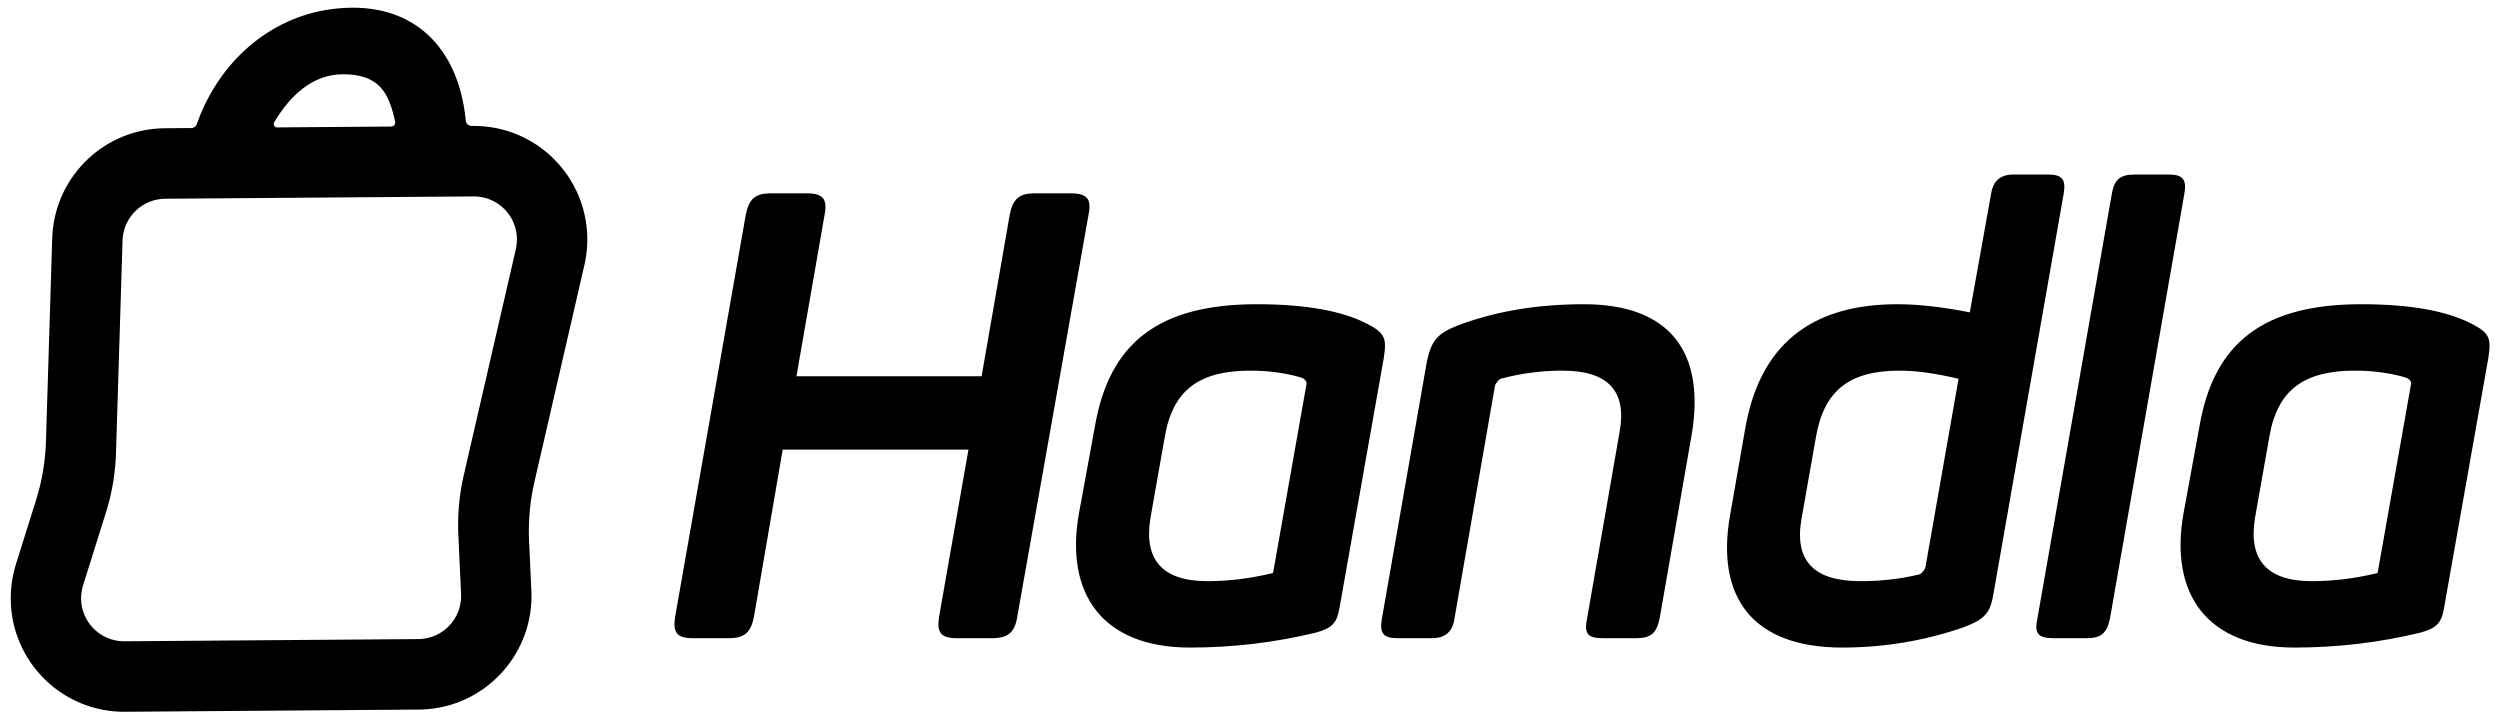 <?xml version="1.0" encoding="UTF-8"?>
<svg width="313px" height="90px" viewBox="0 0 313 90" version="1.1" xmlns="http://www.w3.org/2000/svg" xmlns:xlink="http://www.w3.org/1999/xlink">
    <title>handla logo</title>
    <g id="Page-1" stroke="none" stroke-width="1" fill="none" fill-rule="evenodd">
        <g id="Filibaba-dot-com-assets-Light" transform="translate(-1045, -1767)" fill="#000000" fill-rule="nonzero">
            <g id="Group-2" transform="translate(1016, 1741)">
                <g id="Group" transform="translate(30.343, 26.964)">
                    <path d="M89.917,78.935 C91.874,78.935 92.657,78.229 93.049,76.268 L96.651,55.324 L119.908,55.324 L116.228,76.268 C115.915,78.229 116.463,78.935 118.42,78.935 L122.884,78.935 C124.841,78.935 125.703,78.229 126.016,76.268 L134.943,25.908 C135.335,23.947 134.786,23.241 132.672,23.241 L128.209,23.241 C126.251,23.241 125.468,23.947 125.076,25.908 L121.553,46.146 L98.374,46.146 L101.898,25.908 C102.289,23.947 101.663,23.241 99.705,23.241 L95.163,23.241 C93.206,23.241 92.422,23.947 92.031,25.908 L83.182,76.268 C82.869,78.229 83.417,78.935 85.375,78.935 L89.917,78.935 Z M147.629,80.111 C153.032,80.111 158.279,79.484 163.447,78.229 C165.404,77.68 166.031,77.052 166.344,75.248 L171.904,43.871 C172.295,41.361 172.061,40.734 169.79,39.557 C166.579,37.91 161.959,37.125 156.008,37.125 C143.87,37.125 137.527,41.832 135.726,52.5 L133.768,63.168 C131.889,73.444 136.744,80.111 147.629,80.111 Z M149.821,71.797 C144.183,71.797 141.834,69.13 142.695,63.874 L144.497,53.677 C145.515,47.793 148.882,45.44 155.225,45.44 C157.574,45.44 159.688,45.754 161.567,46.303 C162.116,46.538 162.35,46.852 162.194,47.323 L158.044,70.777 C155.146,71.483 152.406,71.797 149.821,71.797 Z M177.934,78.935 C179.578,78.935 180.518,78.15 180.753,76.503 L185.843,47.244 C186.077,46.852 186.312,46.538 186.547,46.46 C189.131,45.754 191.716,45.44 194.3,45.44 C200.016,45.44 202.365,48.029 201.426,53.128 L197.354,76.503 C196.962,78.307 197.432,78.935 199.233,78.935 L203.54,78.935 C205.341,78.935 206.046,78.307 206.437,76.503 L210.431,53.598 C212.232,43.244 207.847,37.125 196.962,37.125 C191.167,37.125 185.921,37.988 181.144,39.792 C178.56,40.812 177.855,41.753 177.307,44.264 L171.669,76.503 C171.356,78.307 171.826,78.935 173.627,78.935 L177.934,78.935 Z M229.303,80.111 C234.549,80.111 239.639,79.249 244.416,77.601 C247.157,76.582 247.862,75.797 248.253,73.287 L257.024,23.32 C257.337,21.516 256.867,20.888 255.066,20.888 L250.759,20.888 C249.115,20.888 248.175,21.672 247.94,23.32 L245.277,38.145 C241.754,37.439 238.7,37.125 236.194,37.125 C225.309,37.125 218.966,42.303 217.165,52.657 L215.286,63.403 C213.407,73.758 218.027,80.111 229.303,80.111 Z M231.574,71.797 C225.701,71.797 223.273,69.208 224.213,63.952 L226.014,53.755 C227.032,47.872 230.243,45.44 236.507,45.44 C238.465,45.44 240.892,45.754 243.868,46.46 L239.718,70.071 C239.561,70.463 239.326,70.777 239.013,70.934 C236.82,71.483 234.315,71.797 231.574,71.797 Z M259.921,78.935 C261.722,78.935 262.427,78.307 262.818,76.503 L272.137,23.32 C272.45,21.516 271.98,20.888 270.179,20.888 L265.95,20.888 C264.071,20.888 263.366,21.516 263.053,23.32 L253.735,76.503 C253.343,78.307 253.813,78.935 255.692,78.935 L259.921,78.935 Z M285.919,80.111 C291.322,80.111 296.568,79.484 301.737,78.229 C303.694,77.68 304.321,77.052 304.634,75.248 L310.194,43.871 C310.585,41.361 310.35,40.734 308.08,39.557 C304.869,37.91 300.249,37.125 294.298,37.125 C282.16,37.125 275.817,41.832 274.016,52.5 L272.058,63.168 C270.179,73.444 275.034,80.111 285.919,80.111 Z M288.111,71.797 C282.473,71.797 280.124,69.13 280.985,63.874 L282.786,53.677 C283.804,47.793 287.172,45.44 293.515,45.44 C295.864,45.44 297.978,45.754 299.857,46.303 C300.406,46.538 300.64,46.852 300.484,47.323 L296.334,70.777 C293.436,71.483 290.695,71.797 288.111,71.797 Z" id="Combined-Shape"></path>
                    <path d="M57.711,14.805 L57.888,14.803 L57.888,14.803 C65.727,14.745 72.128,21.063 72.188,28.915 C72.194,29.867 72.106,30.818 71.923,31.752 L71.824,32.218 L65.57,59.36 C65.055,61.596 64.822,63.887 64.876,66.179 L64.898,66.804 L65.184,72.998 C65.538,80.634 59.81,87.141 52.282,87.816 L51.972,87.841 L51.664,87.859 L51.388,87.869 L51.112,87.873 L14.3,88.15 C6.462,88.208 0.06,81.89 0,74.038 C-0.008,72.72 0.165,71.408 0.515,70.14 L0.655,69.666 L3.162,61.68 C3.85,59.485 4.261,57.214 4.384,54.919 L4.41,54.293 L5.195,28.871 C5.423,21.445 11.309,15.487 18.647,15.111 L18.962,15.098 L19.275,15.093 L22.61,15.068 C22.92,15.066 23.196,14.869 23.298,14.576 C23.362,14.393 23.416,14.243 23.459,14.127 C26.237,6.703 32.42,1.208 40.154,0.183 C49.762,-1.089 55.865,4.354 56.934,13.753 C56.946,13.857 56.959,13.986 56.973,14.138 C57.009,14.518 57.329,14.807 57.711,14.805 Z M57.954,23.628 L19.341,23.917 C16.52,23.938 14.207,26.133 14.011,28.927 L14,29.144 L13.179,55.78 C13.108,58.079 12.749,60.36 12.111,62.569 L11.93,63.17 L9.059,72.314 C8.89,72.85 8.807,73.41 8.81,73.972 C8.832,76.878 11.144,79.23 14.018,79.322 L14.234,79.325 L51.046,79.049 L51.256,79.043 C54.153,78.909 56.409,76.503 56.39,73.623 L56.384,73.406 L56.041,66.004 C55.935,63.711 56.117,61.415 56.58,59.169 L56.714,58.558 L63.24,30.234 C63.335,29.823 63.381,29.402 63.378,28.981 C63.356,26.075 61.044,23.723 58.171,23.63 L57.954,23.628 Z M41.601,8.334 C37.686,8.334 34.892,11.149 32.986,14.339 C32.986,14.339 32.986,14.339 32.986,14.339 C32.865,14.542 32.931,14.805 33.134,14.926 C33.201,14.966 33.278,14.987 33.356,14.987 L47.651,14.879 C47.922,14.877 48.14,14.656 48.138,14.386 C48.137,14.356 48.135,14.326 48.129,14.297 C48.115,14.223 48.102,14.16 48.09,14.106 C47.315,10.52 46.006,8.334 41.601,8.334 Z" id="Shape"></path>
                </g>
            </g>
        </g>
    </g>
</svg>